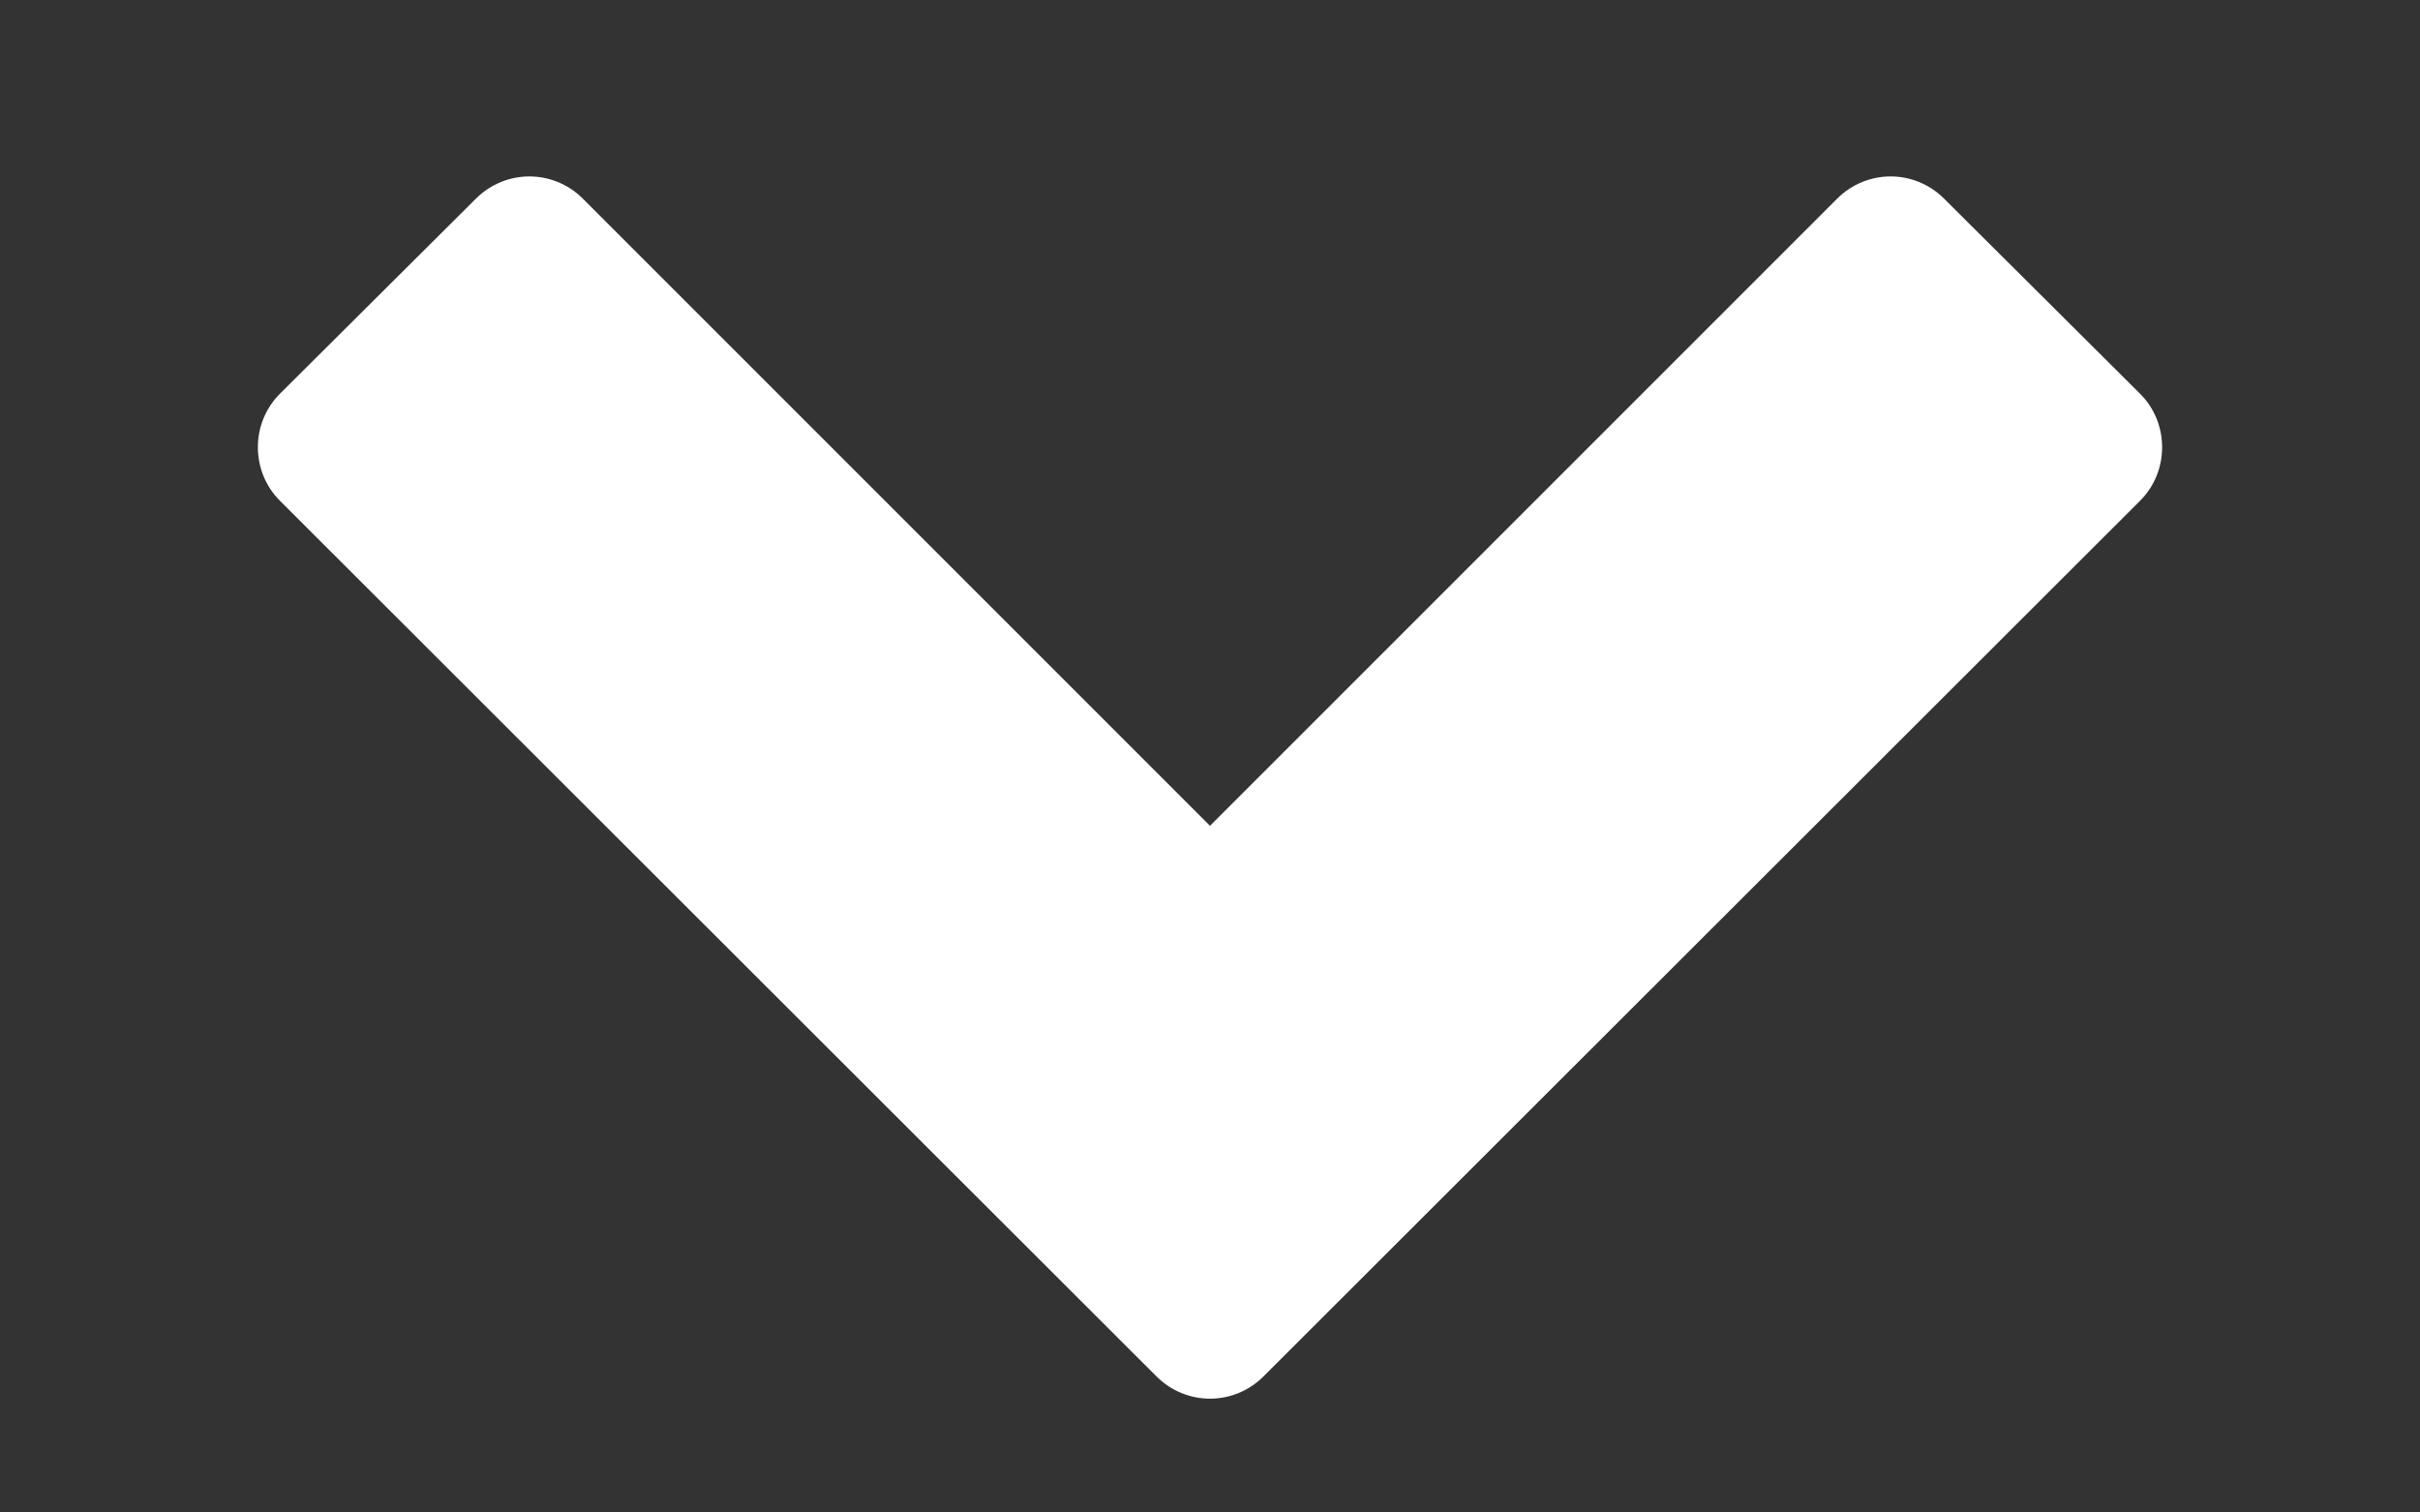 <?xml version="1.0" encoding="UTF-8"?>
<svg xmlns="http://www.w3.org/2000/svg" width="8" height="5" viewBox="0 0 8 5" fill="none">
  <rect x="0" y="0" width="8" height="5" fill="#333333" stroke="none"/>
  <path d="M7.074 1.656C7.172 1.559 7.172 1.398 7.074 1.301L6.426 0.656C6.328 0.559 6.172 0.559 6.074 0.656L4 2.73L1.926 0.656C1.828 0.559 1.672 0.559 1.574 0.656L0.926 1.301C0.828 1.398 0.828 1.559 0.926 1.656L3.824 4.551C3.922 4.648 4.078 4.648 4.176 4.551L7.074 1.656Z" fill="white"></path>
</svg>
